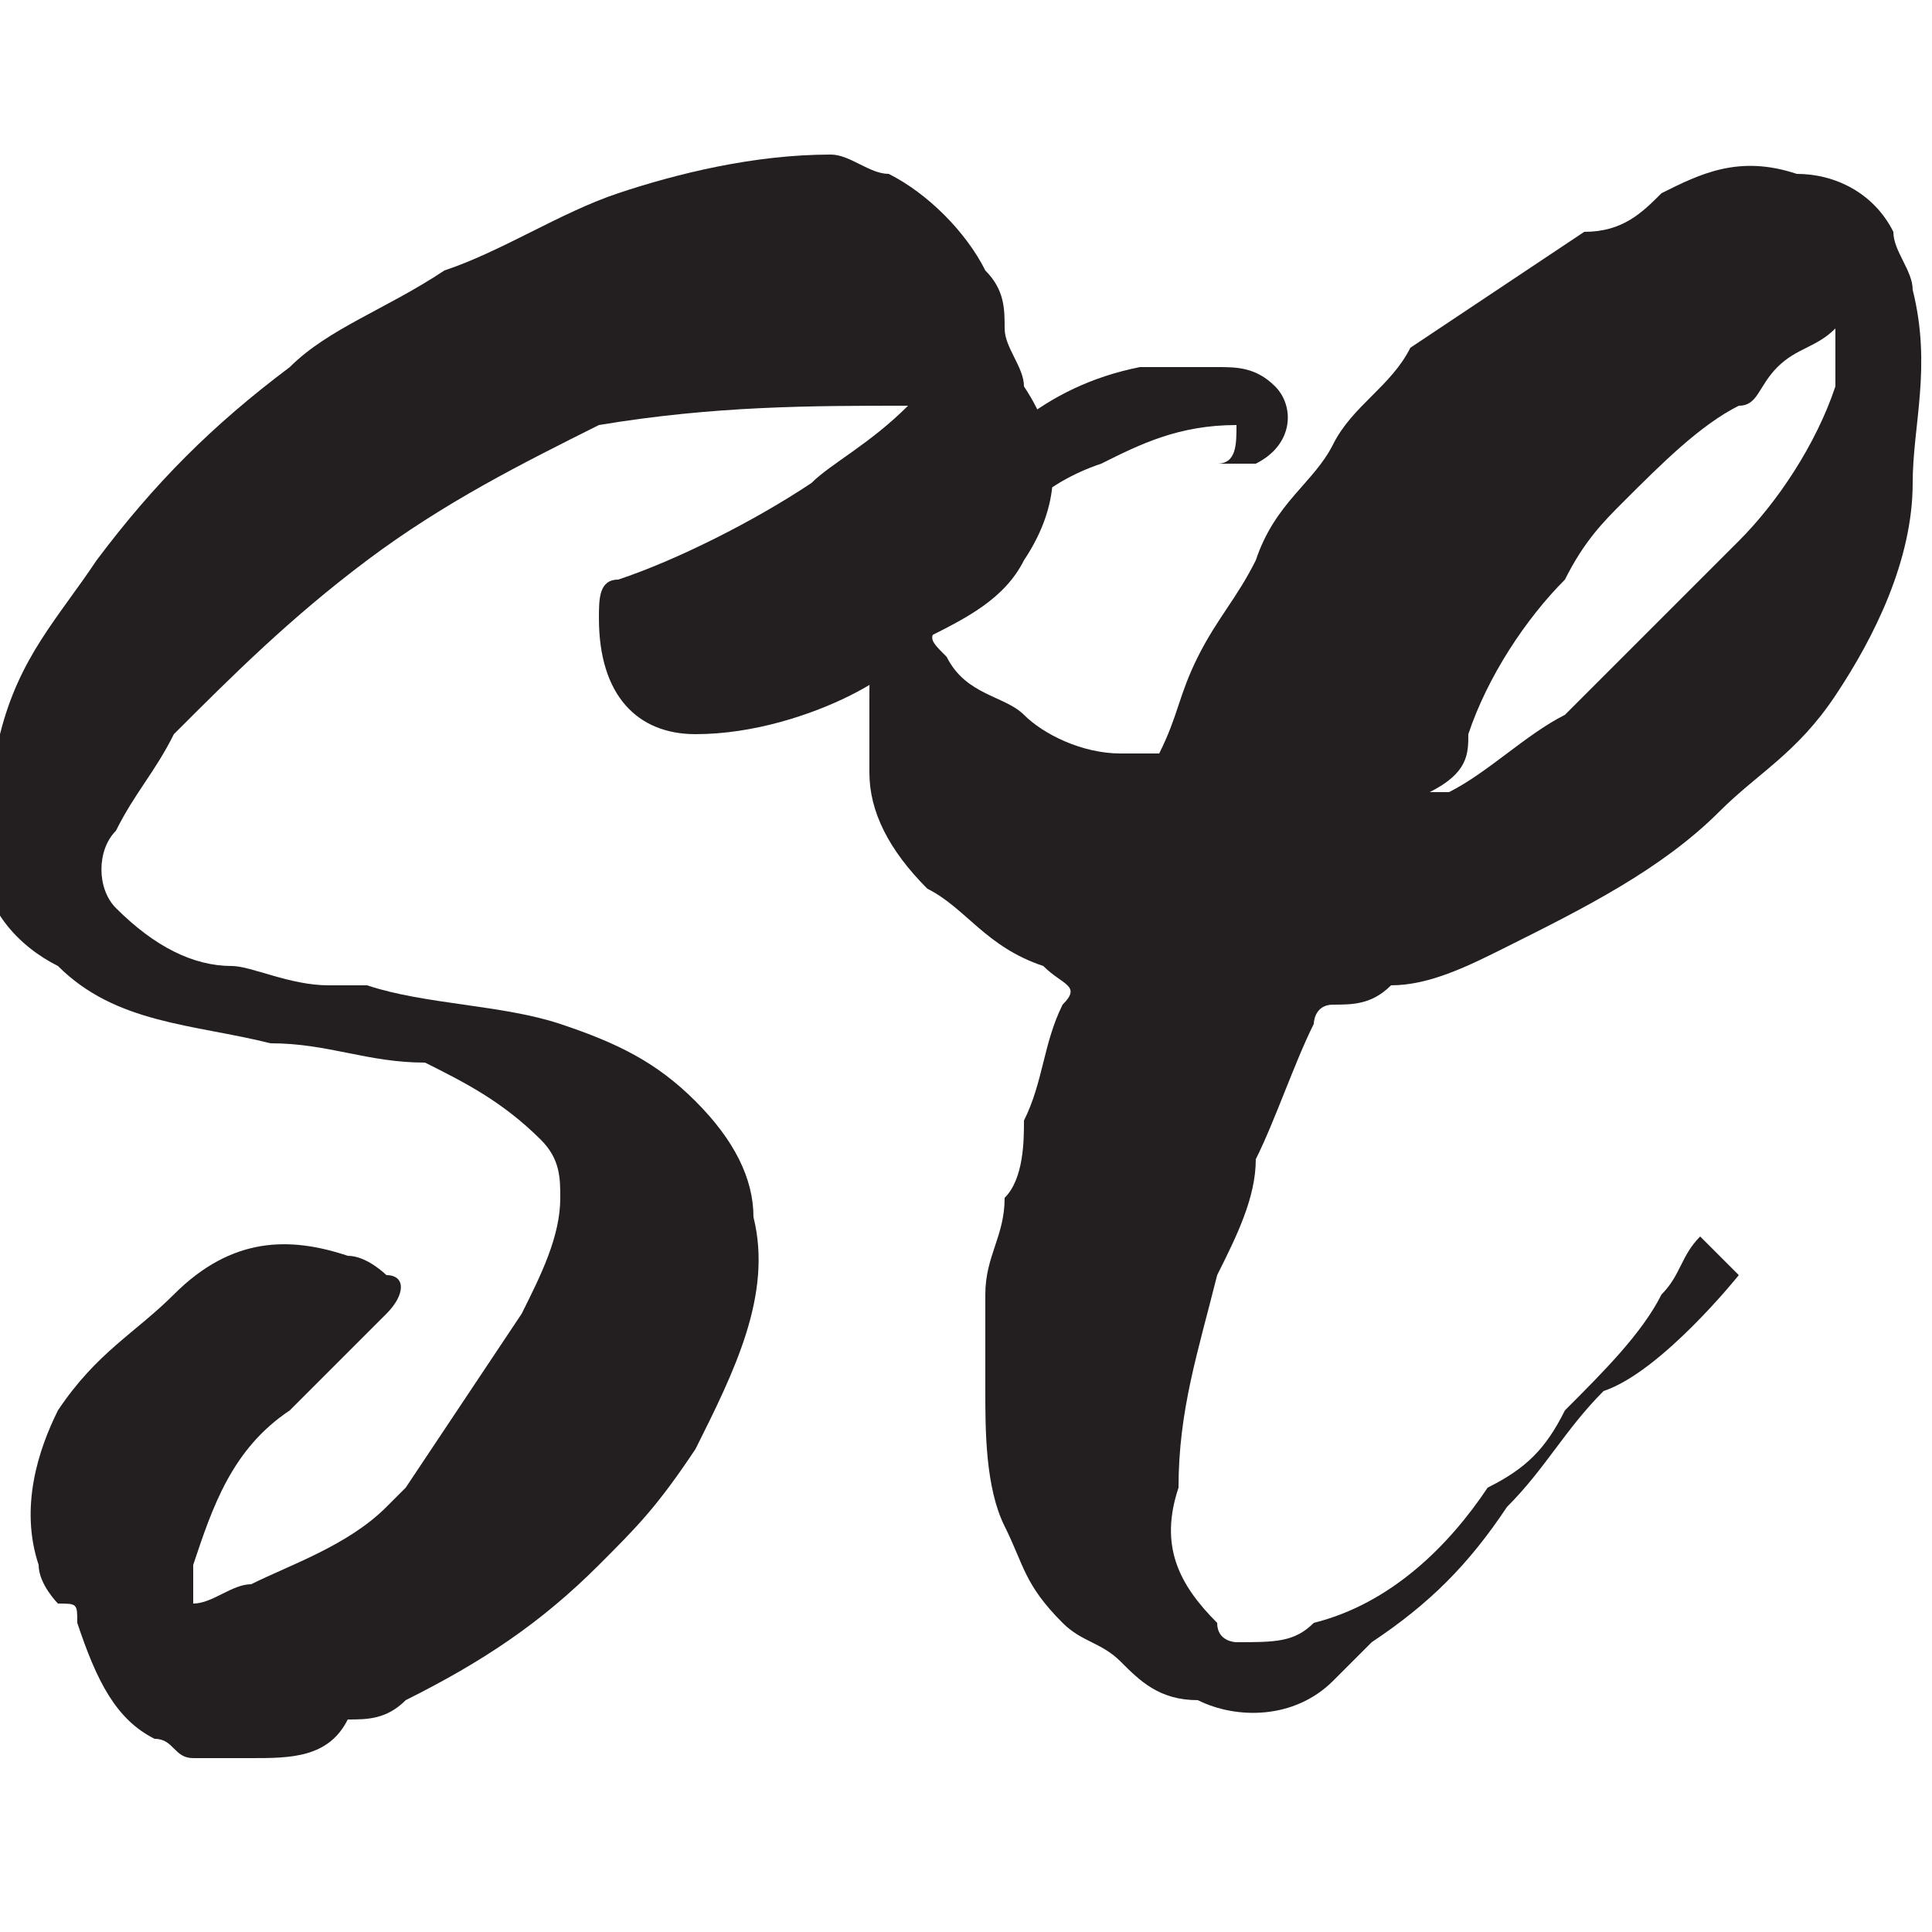 <?xml version="1.0" encoding="utf-8"?>
<!-- Generator: Adobe Illustrator 19.0.0, SVG Export Plug-In . SVG Version: 6.00 Build 0)  -->
<svg version="1.1" id="Layer_1" xmlns="http://www.w3.org/2000/svg" xmlns:xlink="http://www.w3.org/1999/xlink" x="0px" y="0px"
	 viewBox="-136 165.7 10 10" style="enable-background:new -136 165.7 10 10;" xml:space="preserve">
<style type="text/css">
	.st0{fill:#231F20;}
</style>
<g>
	<path id="XMLID_1_" class="st0" d="M-131.3,167.8c-0.2,0.2-0.4,0.3-0.5,0.4c-0.3,0.2-0.7,0.4-1,0.5c-0.1,0-0.1,0.1-0.1,0.2
		c0,0.4,0.2,0.6,0.5,0.6c0.3,0,0.6-0.1,0.8-0.2c0.2-0.1,0.3-0.2,0.4-0.3c0.2-0.1,0.4-0.2,0.5-0.4c0.2-0.3,0.2-0.6,0-0.9
		c0-0.1-0.1-0.2-0.1-0.3c0-0.1,0-0.2-0.1-0.3c-0.1-0.2-0.3-0.4-0.5-0.5c-0.1,0-0.2-0.1-0.3-0.1c-0.4,0-0.8,0.1-1.1,0.2
		c-0.3,0.1-0.6,0.3-0.9,0.4c-0.3,0.2-0.6,0.3-0.8,0.5c-0.4,0.3-0.7,0.6-1,1c-0.2,0.3-0.4,0.5-0.5,0.9c0,0.2-0.1,0.4-0.1,0.6
		c0,0.3,0.2,0.5,0.4,0.6c0.3,0.3,0.7,0.3,1.1,0.4c0.3,0,0.5,0.1,0.8,0.1c0.2,0.1,0.4,0.2,0.6,0.4c0.1,0.1,0.1,0.2,0.1,0.3
		c0,0.2-0.1,0.4-0.2,0.6c-0.2,0.3-0.4,0.6-0.6,0.9c0,0-0.1,0.1-0.1,0.1c-0.2,0.2-0.5,0.3-0.7,0.4c-0.1,0-0.2,0.1-0.3,0.1
		c0-0.1,0-0.1,0-0.2c0.1-0.3,0.2-0.6,0.5-0.8c0.2-0.2,0.3-0.3,0.5-0.5c0.1-0.1,0.1-0.2,0-0.2c0,0-0.1-0.1-0.2-0.1
		c-0.3-0.1-0.6-0.1-0.9,0.2c-0.2,0.2-0.4,0.3-0.6,0.6c-0.1,0.2-0.2,0.5-0.1,0.8c0,0.1,0.1,0.2,0.1,0.2c0.1,0,0.1,0,0.1,0.1
		c0.1,0.3,0.2,0.5,0.4,0.6c0.1,0,0.1,0.1,0.2,0.1c0.1,0,0.2,0,0.3,0c0.2,0,0.4,0,0.5-0.2c0,0,0,0,0,0c0.1,0,0.2,0,0.3-0.1
		c0.4-0.2,0.7-0.4,1-0.7c0.2-0.2,0.3-0.3,0.5-0.6c0.2-0.4,0.4-0.8,0.3-1.2c0-0.2-0.1-0.4-0.3-0.6c-0.2-0.2-0.4-0.3-0.7-0.4
		c-0.3-0.1-0.7-0.1-1-0.2c-0.1,0-0.1,0-0.2,0c-0.2,0-0.4-0.1-0.5-0.1c-0.2,0-0.4-0.1-0.6-0.3c0,0,0,0,0,0c-0.1-0.1-0.1-0.3,0-0.4
		c0.1-0.2,0.2-0.3,0.3-0.5c0.3-0.3,0.6-0.6,1-0.9c0.4-0.3,0.8-0.5,1.2-0.7C-132.3,167.8-131.8,167.8-131.3,167.8
		C-131.2,167.8-131.3,167.8-131.3,167.8z"/>
	<path class="st0" d="M-127,172.3c0,0-0.1-0.1-0.1-0.1c0,0-0.1-0.1-0.1-0.1c0,0,0,0,0,0c-0.1,0.1-0.1,0.2-0.2,0.3
		c-0.1,0.2-0.3,0.4-0.5,0.6c-0.1,0.2-0.2,0.3-0.4,0.4c-0.2,0.3-0.5,0.6-0.9,0.7c-0.1,0.1-0.2,0.1-0.4,0.1c0,0-0.1,0-0.1-0.1
		c-0.2-0.2-0.3-0.4-0.2-0.7c0-0.4,0.1-0.7,0.2-1.1c0.1-0.2,0.2-0.4,0.2-0.6c0.1-0.2,0.2-0.5,0.3-0.7c0,0,0-0.1,0.1-0.1
		c0.1,0,0.2,0,0.3-0.1c0.2,0,0.4-0.1,0.6-0.2c0.4-0.2,0.8-0.4,1.1-0.7c0.2-0.2,0.4-0.3,0.6-0.6c0.2-0.3,0.4-0.7,0.4-1.1
		c0-0.3,0.1-0.6,0-1c0-0.1-0.1-0.2-0.1-0.3c-0.1-0.2-0.3-0.3-0.5-0.3c-0.3-0.1-0.5,0-0.7,0.1c-0.1,0.1-0.2,0.2-0.4,0.2
		c-0.3,0.2-0.6,0.4-0.9,0.6c-0.1,0.2-0.3,0.3-0.4,0.5c-0.1,0.2-0.3,0.3-0.4,0.6c-0.1,0.2-0.2,0.3-0.3,0.5c-0.1,0.2-0.1,0.3-0.2,0.5
		c-0.1,0-0.1,0-0.2,0c-0.2,0-0.4-0.1-0.5-0.2c-0.1-0.1-0.3-0.1-0.4-0.3c-0.1-0.1-0.1-0.1,0-0.2c0-0.1,0.1-0.2,0.1-0.2
		c0.2-0.3,0.4-0.5,0.7-0.6c0.2-0.1,0.4-0.2,0.7-0.2c0,0.1,0,0.2-0.1,0.2c0.1,0,0.1,0,0.2,0c0.2-0.1,0.2-0.3,0.1-0.4
		c-0.1-0.1-0.2-0.1-0.3-0.1c-0.1,0-0.3,0-0.4,0c-0.5,0.1-0.8,0.4-1.1,0.8c-0.1,0.1-0.1,0.3-0.2,0.5c-0.1,0.1-0.1,0.3-0.1,0.4
		c0,0.1,0,0.3,0,0.4c0,0.2,0.1,0.4,0.3,0.6c0.2,0.1,0.3,0.3,0.6,0.4c0.1,0.1,0.2,0.1,0.1,0.2c-0.1,0.2-0.1,0.4-0.2,0.6
		c0,0.1,0,0.3-0.1,0.4c0,0.2-0.1,0.3-0.1,0.5c0,0.2,0,0.4,0,0.5c0,0.2,0,0.5,0.1,0.7c0.1,0.2,0.1,0.3,0.3,0.5
		c0.1,0.1,0.2,0.1,0.3,0.2c0.1,0.1,0.2,0.2,0.4,0.2c0.2,0.1,0.5,0.1,0.7-0.1c0.1-0.1,0.1-0.1,0.2-0.2c0.3-0.2,0.5-0.4,0.7-0.7
		c0.2-0.2,0.3-0.4,0.5-0.6C-127.4,172.8-127,172.3-127,172.3z M-128.4,169.5c0.1-0.3,0.3-0.6,0.5-0.8c0.1-0.2,0.2-0.3,0.3-0.4
		c0.2-0.2,0.4-0.4,0.6-0.5c0.1,0,0.1-0.1,0.2-0.2c0.1-0.1,0.2-0.1,0.3-0.2c0,0.1,0,0.2,0,0.3c-0.1,0.3-0.3,0.6-0.5,0.8
		c-0.2,0.2-0.4,0.4-0.6,0.6c-0.1,0.1-0.2,0.2-0.3,0.3c-0.2,0.1-0.4,0.3-0.6,0.4l-0.1,0C-128.4,169.7-128.4,169.6-128.4,169.5z"/>
</g>
</svg>

